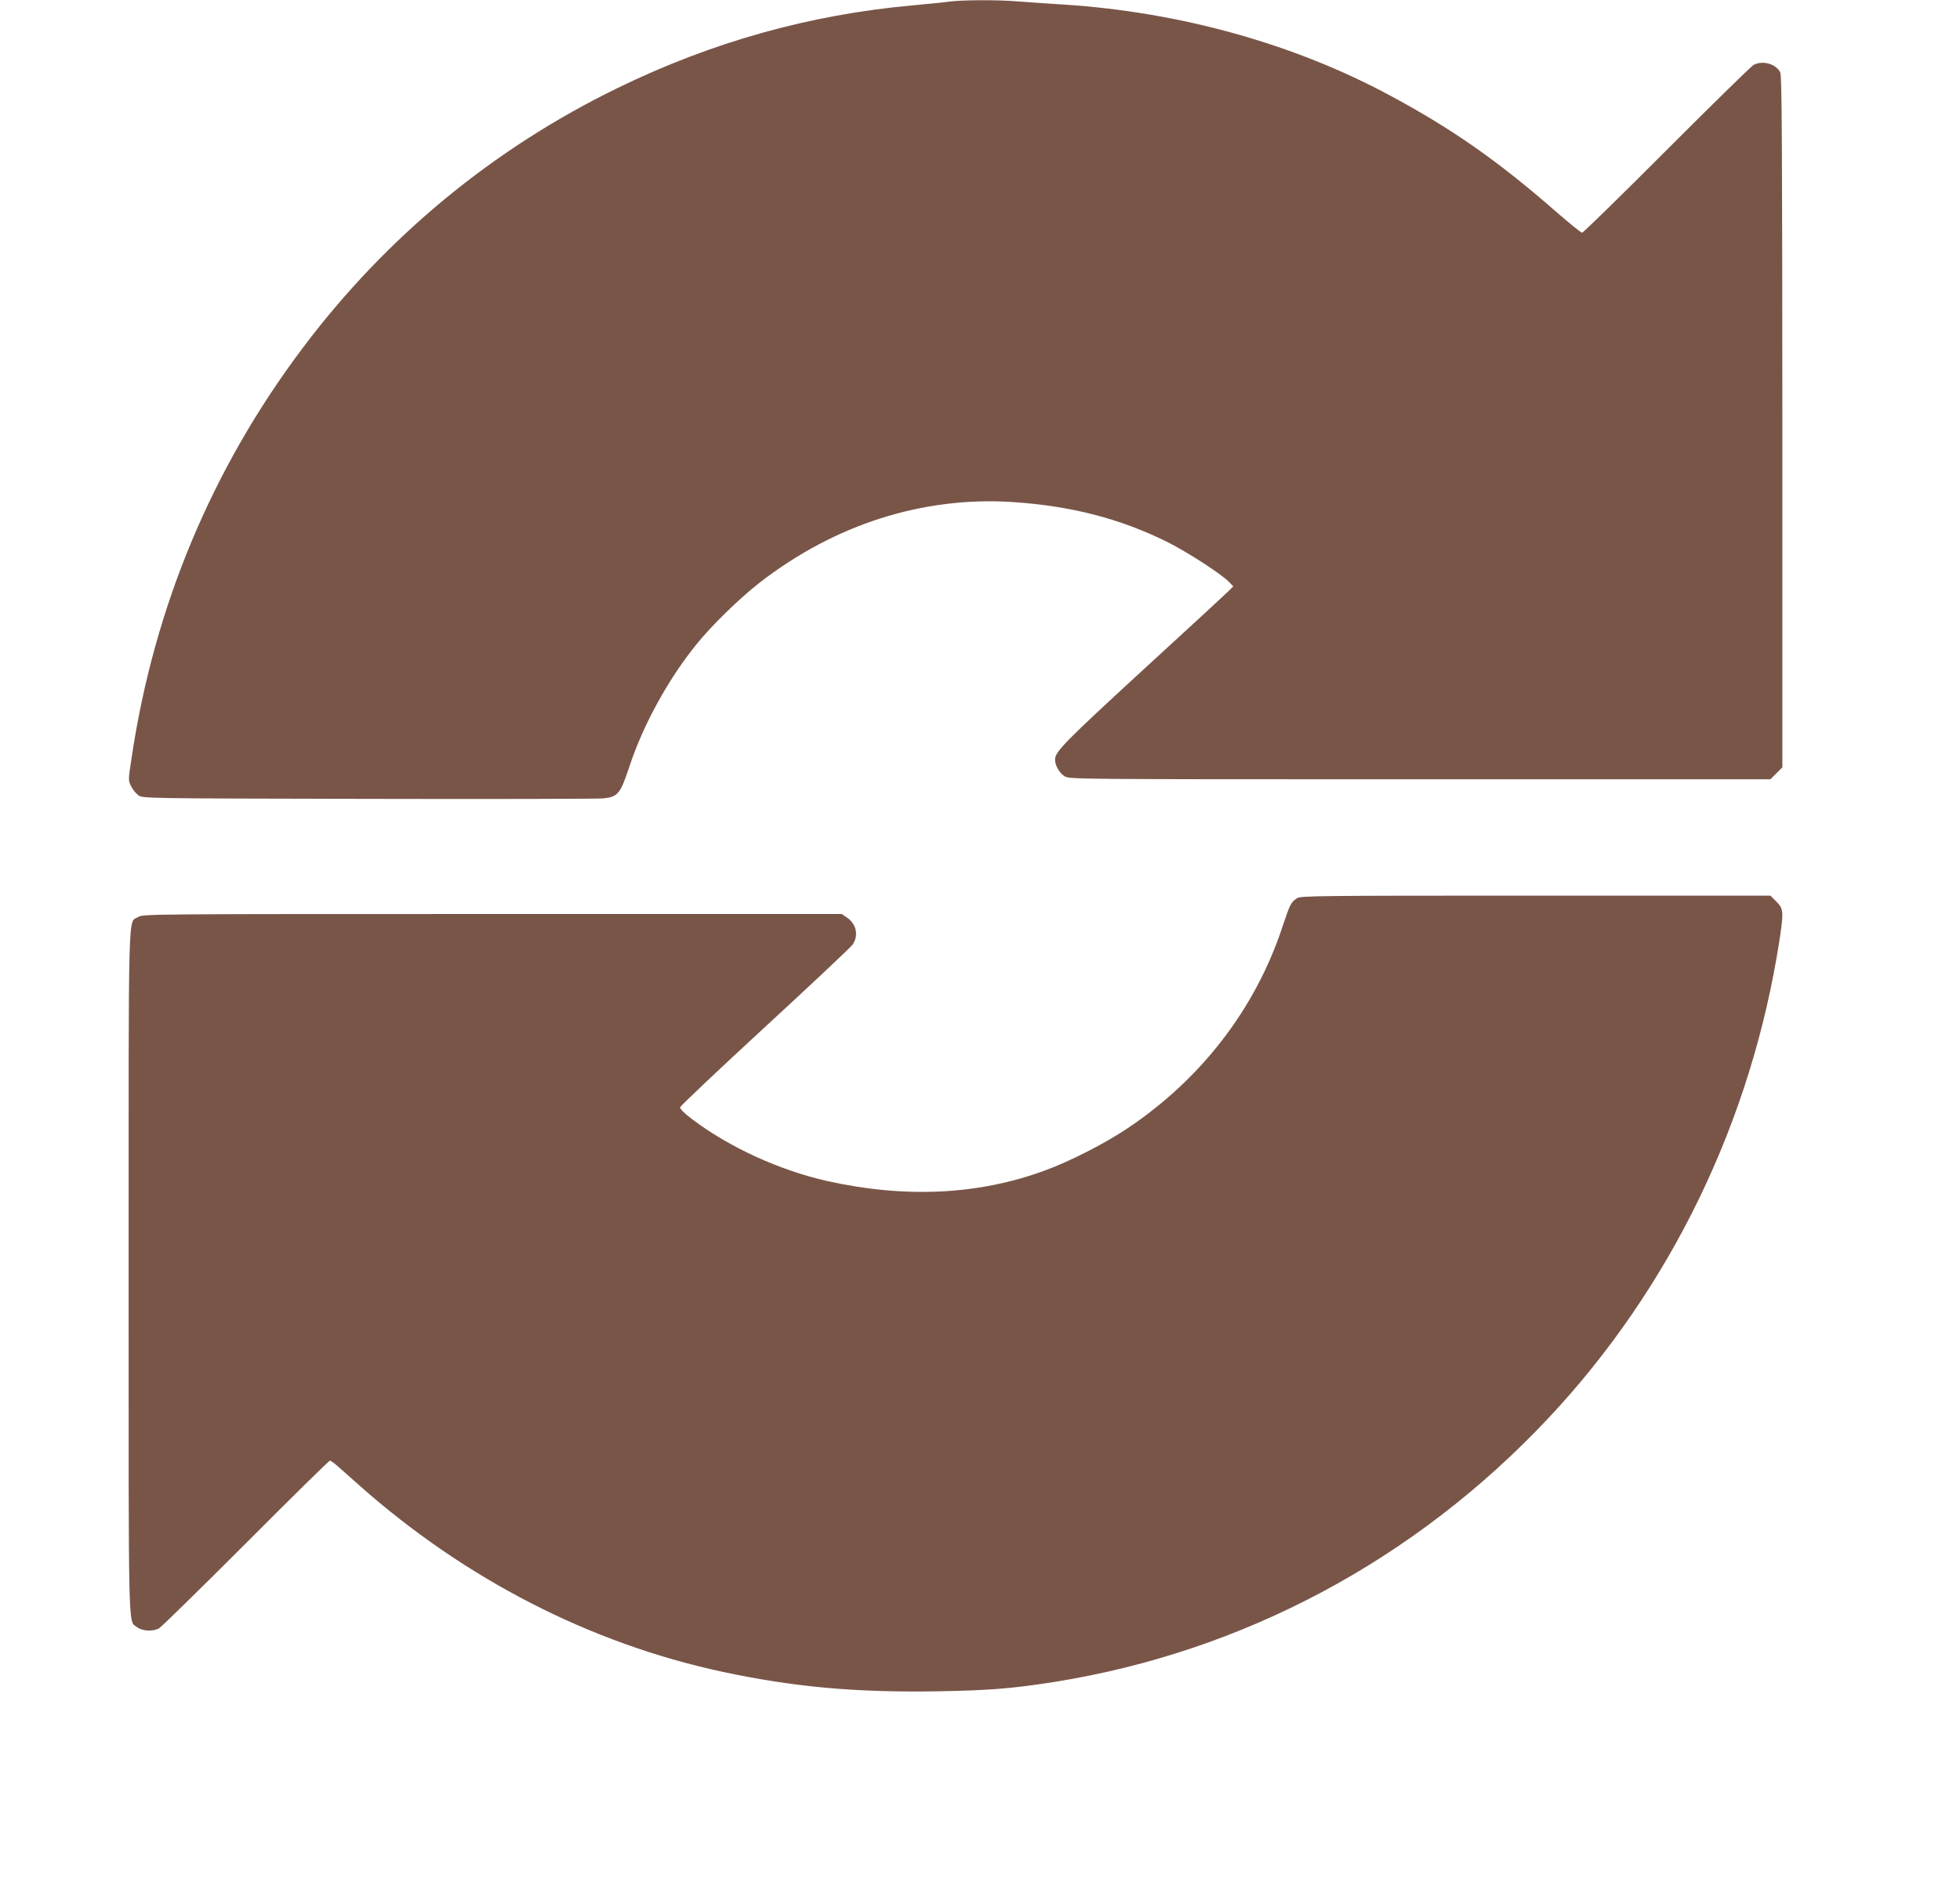 <?xml version="1.0" standalone="no"?>
<!DOCTYPE svg PUBLIC "-//W3C//DTD SVG 20010904//EN"
 "http://www.w3.org/TR/2001/REC-SVG-20010904/DTD/svg10.dtd">
<svg version="1.0" xmlns="http://www.w3.org/2000/svg"
 width="1280pt" height="1232pt" viewBox="0 0 1280 1232"
 preserveAspectRatio="xMidYMid meet">
<g transform="translate(0,1232) scale(0.1,-0.1)"
fill="#795548" stroke="none">
<path d="M6195 12309 c-33 -5 -139 -15 -235 -24 -673 -61 -1309 -239 -1925
-539 -815 -397 -1512 -972 -2059 -1700 -592 -787 -969 -1689 -1116 -2672 -23
-149 -23 -151 -4 -189 10 -21 32 -48 47 -59 28 -21 31 -21 1500 -24 810 -2
1500 0 1535 3 98 10 113 29 173 210 89 270 252 567 436 795 98 122 283 303
416 406 490 379 1063 562 1647 525 383 -25 706 -108 1015 -262 130 -65 352
-209 400 -259 l29 -30 -34 -34 c-19 -19 -271 -251 -560 -516 -508 -467 -570
-530 -570 -582 0 -37 29 -88 62 -108 33 -20 44 -20 2322 -20 l2288 0 39 39 39
39 0 2258 c-1 1818 -3 2264 -14 2282 -30 56 -115 79 -174 48 -15 -8 -270 -258
-567 -555 -297 -298 -546 -541 -553 -541 -7 0 -81 60 -165 133 -379 332 -681
544 -1089 763 -625 337 -1371 545 -2128 594 -96 6 -227 15 -292 20 -135 12
-377 11 -463 -1z"/>
<path d="M8470 6453 c-40 -27 -46 -40 -94 -184 -177 -538 -532 -998 -1016
-1321 -145 -97 -374 -214 -533 -272 -434 -161 -914 -184 -1425 -70 -312 70
-641 221 -885 406 -51 39 -77 65 -75 76 2 9 251 245 553 523 303 279 560 521
573 539 41 60 25 135 -37 177 l-34 23 -2281 0 c-2270 0 -2281 0 -2314 -20 -67
-41 -62 135 -62 -2320 0 -2425 -4 -2272 55 -2318 33 -26 102 -30 143 -8 15 8
270 258 567 555 297 298 544 541 550 541 5 -1 26 -15 46 -33 20 -18 88 -77
150 -133 690 -610 1502 -1027 2364 -1213 468 -100 871 -137 1413 -128 336 6
482 18 757 61 1233 197 2354 795 3225 1721 801 853 1329 1944 1511 3124 28
185 27 205 -20 252 l-39 39 -1534 0 c-1428 0 -1535 -1 -1558 -17z"/>
</g>
</svg>
